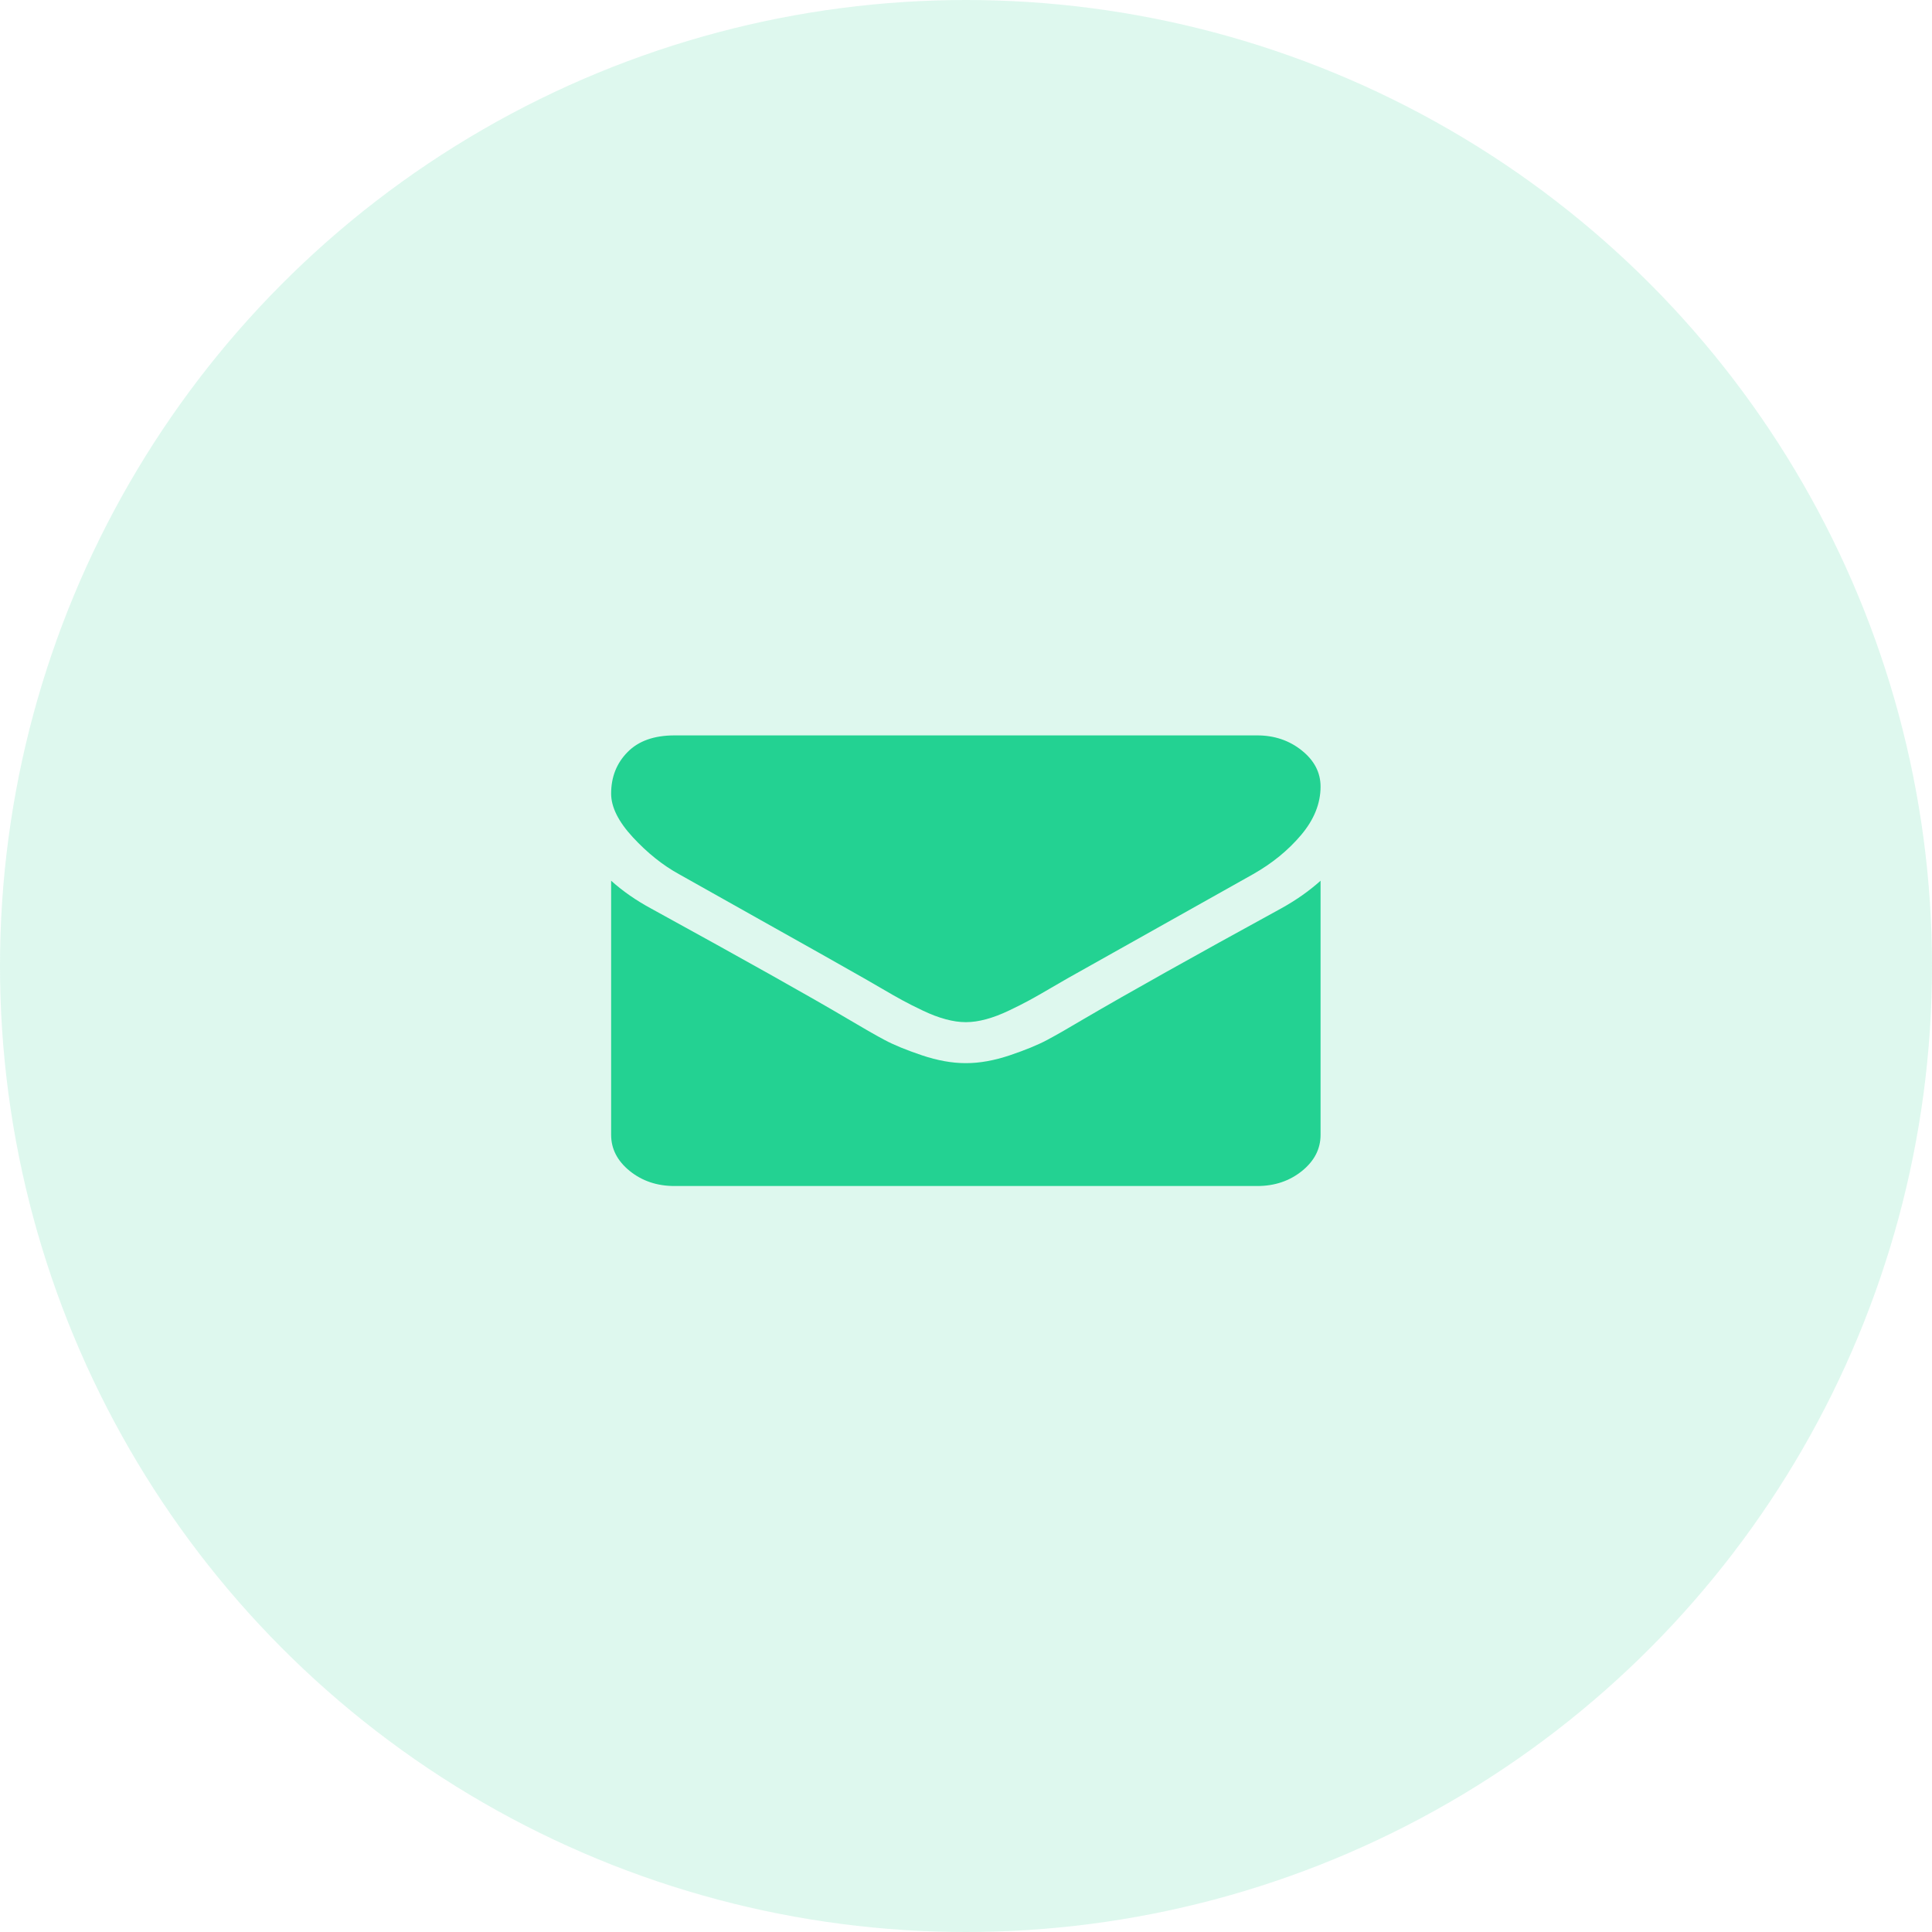 <?xml version="1.0" encoding="UTF-8"?> <svg xmlns="http://www.w3.org/2000/svg" width="50" height="50" viewBox="0 0 50 50" fill="none"> <ellipse opacity="0.15" cx="25" cy="25" rx="25" ry="25" fill="#23D292"></ellipse> <path d="M17.579 22.627C17.811 22.759 18.511 23.153 19.679 23.807C20.847 24.461 21.742 24.965 22.363 25.319C22.431 25.357 22.577 25.441 22.799 25.571C23.02 25.701 23.205 25.806 23.352 25.886C23.499 25.966 23.676 26.056 23.885 26.155C24.093 26.254 24.289 26.329 24.474 26.378C24.658 26.428 24.829 26.453 24.986 26.453H24.996H25.007C25.164 26.453 25.334 26.428 25.519 26.378C25.703 26.329 25.9 26.254 26.108 26.155C26.316 26.056 26.494 25.966 26.641 25.886C26.788 25.806 26.972 25.701 27.194 25.571C27.416 25.441 27.561 25.357 27.629 25.319C28.258 24.965 29.856 24.068 32.424 22.627C32.923 22.345 33.339 22.005 33.674 21.608C34.009 21.21 34.176 20.794 34.176 20.357C34.176 19.993 34.014 19.681 33.689 19.421C33.365 19.162 32.981 19.032 32.537 19.032H17.456C16.93 19.032 16.525 19.175 16.242 19.463C15.958 19.75 15.816 20.109 15.816 20.539C15.816 20.887 16.004 21.264 16.38 21.67C16.756 22.076 17.155 22.395 17.579 22.627Z" fill="#23D292"></path> <path d="M33.151 23.513C30.911 24.739 29.21 25.691 28.049 26.371C27.66 26.602 27.344 26.784 27.102 26.913C26.859 27.043 26.537 27.175 26.134 27.311C25.731 27.446 25.355 27.514 25.007 27.514H24.996H24.986C24.638 27.514 24.262 27.446 23.859 27.311C23.456 27.175 23.133 27.043 22.891 26.913C22.648 26.784 22.333 26.602 21.943 26.371C21.021 25.824 19.324 24.871 16.851 23.513C16.462 23.303 16.117 23.063 15.816 22.793V29.369C15.816 29.733 15.977 30.045 16.298 30.305C16.619 30.564 17.005 30.694 17.456 30.694H32.537C32.988 30.694 33.373 30.564 33.695 30.305C34.016 30.045 34.176 29.734 34.176 29.369V22.793C33.882 23.057 33.541 23.298 33.151 23.513Z" fill="#23D292"></path> </svg> 